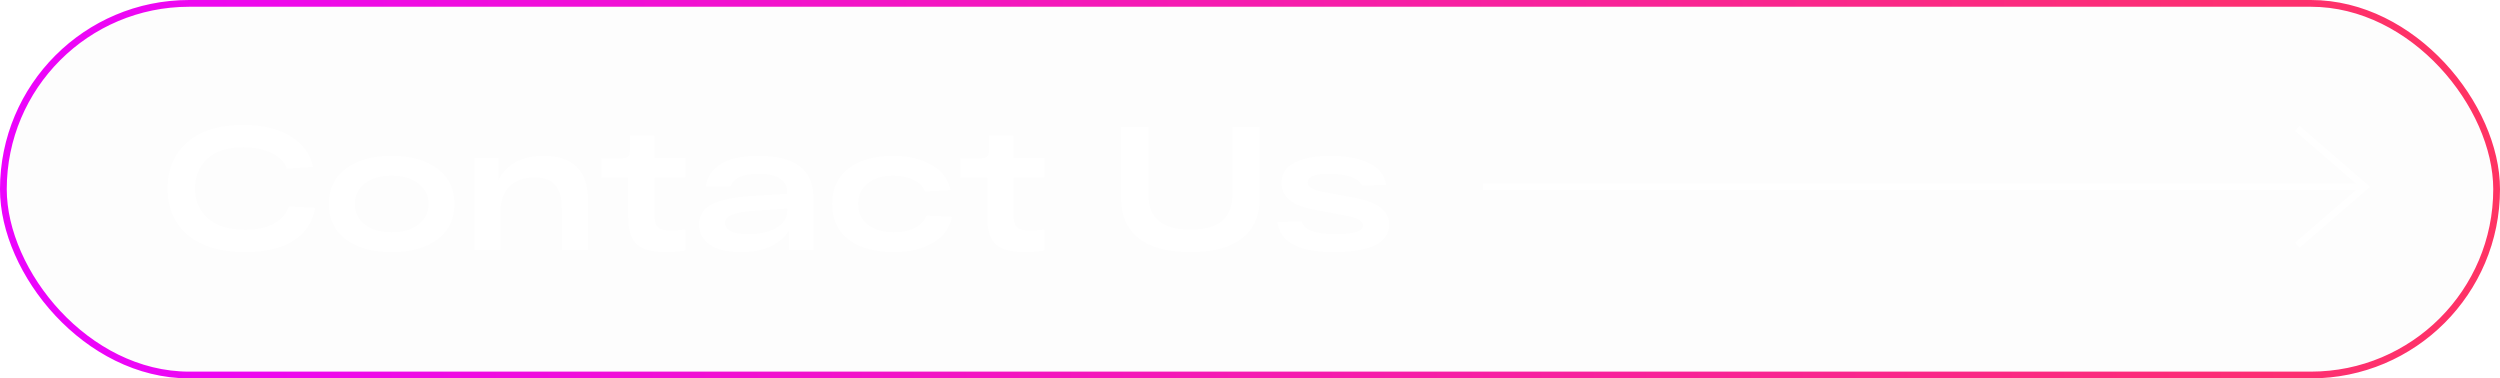 <?xml version="1.0" encoding="UTF-8"?> <svg xmlns="http://www.w3.org/2000/svg" width="370" height="56" viewBox="0 0 370 56" fill="none"> <g filter="url(#filter0_b_21_202)"> <rect width="370" height="56" rx="28" fill="#120126" fill-opacity="0.01"></rect> <rect x="0.5" y="0.5" width="369" height="55" rx="27.5" stroke="url(#paint0_linear_21_202)"></rect> </g> <path d="M42.718 30.552L46.644 30.76C46.297 32.84 45.24 34.452 43.472 35.596C41.721 36.74 39.32 37.312 36.27 37.312C32.63 37.312 29.804 36.471 27.794 34.79C25.8 33.091 24.804 30.795 24.804 27.9C24.804 25.023 25.783 22.735 27.742 21.036C29.7 19.337 32.448 18.488 35.984 18.488C38.844 18.488 41.184 19.051 43.004 20.178C44.841 21.287 45.95 22.795 46.332 24.702L42.432 24.962C42.154 24.009 41.418 23.246 40.222 22.674C39.043 22.085 37.63 21.79 35.984 21.79C33.713 21.79 31.954 22.353 30.706 23.48C29.475 24.607 28.86 26.08 28.86 27.9C28.86 29.72 29.501 31.193 30.784 32.32C32.066 33.447 33.895 34.01 36.27 34.01C38.055 34.01 39.502 33.689 40.612 33.048C41.738 32.389 42.44 31.557 42.718 30.552ZM51.189 35.44C49.508 34.175 48.667 32.424 48.667 30.188C48.667 27.952 49.508 26.21 51.189 24.962C52.87 23.697 55.133 23.064 57.975 23.064C60.8 23.064 63.054 23.697 64.735 24.962C66.416 26.21 67.257 27.952 67.257 30.188C67.257 32.424 66.416 34.175 64.735 35.44C63.054 36.688 60.8 37.312 57.975 37.312C55.133 37.312 52.87 36.688 51.189 35.44ZM53.971 27.172C53.001 27.952 52.515 28.957 52.515 30.188C52.515 31.419 53.001 32.424 53.971 33.204C54.959 33.984 56.294 34.374 57.975 34.374C59.657 34.374 60.983 33.984 61.953 33.204C62.941 32.424 63.435 31.419 63.435 30.188C63.435 28.957 62.941 27.952 61.953 27.172C60.983 26.392 59.657 26.002 57.975 26.002C56.294 26.002 54.959 26.392 53.971 27.172ZM80.487 23.064C82.619 23.064 84.239 23.61 85.349 24.702C86.458 25.794 87.013 27.397 87.013 29.512V37H83.139V30.708C83.139 29.235 82.818 28.125 82.177 27.38C81.535 26.635 80.504 26.262 79.083 26.262C77.471 26.262 76.231 26.721 75.365 27.64C74.498 28.541 74.065 29.781 74.065 31.358V37H70.191V23.376H73.753V26.652C75.001 24.26 77.245 23.064 80.487 23.064ZM101.427 26.288H96.852V31.618C96.852 32.589 97.016 33.247 97.346 33.594C97.675 33.941 98.325 34.114 99.296 34.114C99.954 34.114 100.665 34.062 101.427 33.958V37.078C100.491 37.234 99.512 37.312 98.49 37.312C96.513 37.312 95.101 36.931 94.251 36.168C93.402 35.388 92.978 34.071 92.978 32.216V26.288H88.999V23.428H91.99C92.44 23.428 92.752 23.35 92.925 23.194C93.116 23.021 93.212 22.743 93.212 22.362V20.074H96.852V23.376H101.427V26.288ZM112.379 23.064C117.718 23.099 120.387 25.161 120.387 29.252V37H116.799V34.114C115.378 36.246 113.003 37.312 109.675 37.312C107.63 37.312 106.079 36.939 105.021 36.194C103.981 35.431 103.461 34.443 103.461 33.23C103.461 31.878 104.094 30.881 105.359 30.24C106.642 29.581 108.566 29.174 111.131 29.018L116.513 28.68V28.446C116.513 27.614 116.167 26.955 115.473 26.47C114.797 25.967 113.766 25.716 112.379 25.716C109.987 25.716 108.566 26.34 108.115 27.588H104.475C104.614 26.496 105.073 25.603 105.853 24.91C106.633 24.217 107.569 23.731 108.661 23.454C109.753 23.177 110.993 23.047 112.379 23.064ZM110.715 34.66C112.466 34.66 113.87 34.339 114.927 33.698C115.985 33.039 116.513 32.251 116.513 31.332V30.864L111.625 31.202C110.169 31.289 109.086 31.479 108.375 31.774C107.665 32.051 107.309 32.467 107.309 33.022C107.309 33.525 107.595 33.923 108.167 34.218C108.739 34.513 109.589 34.66 110.715 34.66ZM140.895 32.086C140.583 33.733 139.647 35.015 138.087 35.934C136.545 36.853 134.621 37.312 132.315 37.312C129.473 37.312 127.237 36.697 125.607 35.466C123.978 34.235 123.163 32.476 123.163 30.188C123.163 27.917 123.969 26.167 125.581 24.936C127.211 23.688 129.412 23.064 132.185 23.064C134.439 23.064 136.337 23.515 137.879 24.416C139.439 25.3 140.367 26.539 140.661 28.134L136.917 28.342C136.623 27.597 136.051 27.025 135.201 26.626C134.352 26.21 133.347 26.002 132.185 26.002C130.625 26.002 129.369 26.383 128.415 27.146C127.479 27.891 127.011 28.905 127.011 30.188C127.011 31.471 127.488 32.493 128.441 33.256C129.412 34.001 130.703 34.374 132.315 34.374C133.529 34.374 134.56 34.157 135.409 33.724C136.259 33.273 136.831 32.667 137.125 31.904L140.895 32.086ZM154.57 26.288H149.994V31.618C149.994 32.589 150.159 33.247 150.488 33.594C150.817 33.941 151.467 34.114 152.438 34.114C153.097 34.114 153.807 34.062 154.57 33.958V37.078C153.634 37.234 152.655 37.312 151.632 37.312C149.656 37.312 148.243 36.931 147.394 36.168C146.545 35.388 146.12 34.071 146.12 32.216V26.288H142.142V23.428H145.132C145.583 23.428 145.895 23.35 146.068 23.194C146.259 23.021 146.354 22.743 146.354 22.362V20.074H149.994V23.376H154.57V26.288ZM182.384 18.8H186.44V29.408C186.44 31.921 185.573 33.871 183.84 35.258C182.124 36.627 179.576 37.312 176.196 37.312C172.816 37.312 170.259 36.627 168.526 35.258C166.792 33.871 165.926 31.921 165.926 29.408V18.8H169.982V29.018C169.982 30.613 170.493 31.843 171.516 32.71C172.538 33.559 174.098 33.984 176.196 33.984C178.276 33.984 179.827 33.559 180.85 32.71C181.872 31.843 182.384 30.613 182.384 29.018V18.8ZM201.546 27.484C201.356 26.929 200.827 26.496 199.96 26.184C199.094 25.872 198.01 25.716 196.71 25.716C194.596 25.716 193.538 26.141 193.538 26.99C193.538 27.631 194.232 28.091 195.618 28.368L200.532 29.278C203.912 29.919 205.602 31.219 205.602 33.178C205.602 35.934 202.855 37.312 197.36 37.312C192.195 37.312 189.43 35.83 189.066 32.866L192.654 32.762C192.984 34.027 194.665 34.66 197.698 34.66C200.385 34.66 201.728 34.227 201.728 33.36C201.728 32.736 200.948 32.268 199.388 31.956L194.188 30.968C192.68 30.673 191.545 30.197 190.782 29.538C190.037 28.862 189.664 28.056 189.664 27.12C189.664 25.716 190.323 24.693 191.64 24.052C192.975 23.393 194.734 23.064 196.918 23.064C199.189 23.064 201.07 23.411 202.56 24.104C204.051 24.797 204.909 25.881 205.134 27.354L201.546 27.484Z" fill="white"></path> <path d="M220 27.149L219.5 27.149L219.5 28.149L220 28.149L220 27.149ZM350 27.149L220 27.149L220 28.149L350 28.149L350 27.149Z" fill="white"></path> <path d="M340 19L350 27.649L340 36.297" stroke="white"></path> <defs> <filter id="filter0_b_21_202" x="-40" y="-40" width="450" height="136" filterUnits="userSpaceOnUse" color-interpolation-filters="sRGB"> <feFlood flood-opacity="0" result="BackgroundImageFix"></feFlood> <feGaussianBlur in="BackgroundImage" stdDeviation="20"></feGaussianBlur> <feComposite in2="SourceAlpha" operator="in" result="effect1_backgroundBlur_21_202"></feComposite> <feBlend mode="normal" in="SourceGraphic" in2="effect1_backgroundBlur_21_202" result="shape"></feBlend> </filter> <linearGradient id="paint0_linear_21_202" x1="370" y1="5.51835e-05" x2="0.644" y2="59.967" gradientUnits="userSpaceOnUse"> <stop stop-color="#FF3461"></stop> <stop offset="1" stop-color="#EB03FF"></stop> </linearGradient> </defs> </svg> 